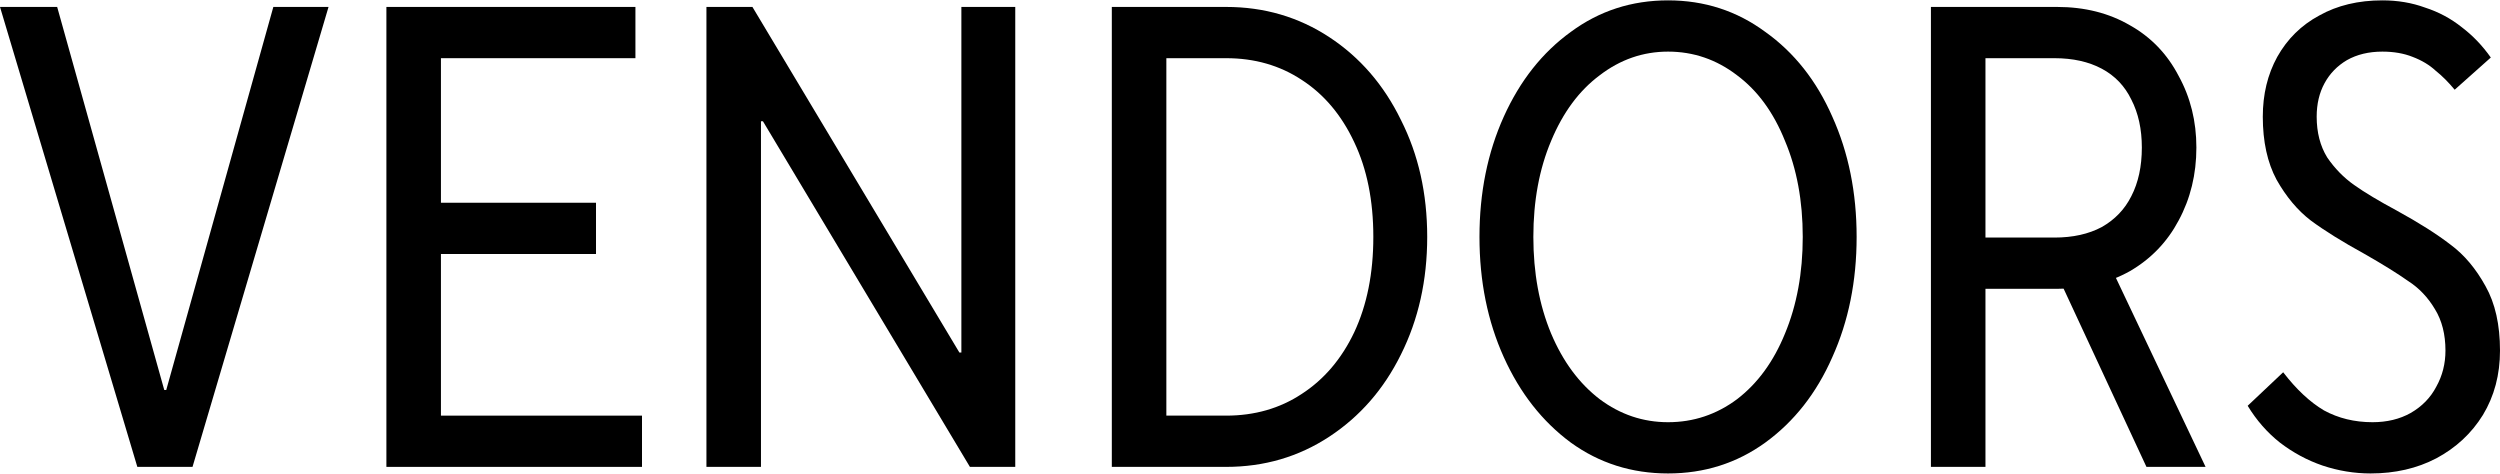 <svg width="1520" height="288" viewBox="0 0 1520 288" fill="none" xmlns="http://www.w3.org/2000/svg">
<path d="M1441.3 287.86C1431.45 287.86 1421.72 286.262 1412.14 283.066C1402.81 279.871 1394.16 275.21 1386.17 269.084C1378.45 262.958 1371.92 255.501 1366.59 246.712L1388.17 226.338C1396.16 236.725 1404.41 244.448 1412.94 249.509C1421.72 254.303 1431.58 256.7 1442.5 256.7C1451.29 256.7 1459.01 254.835 1465.67 251.107C1472.59 247.112 1477.79 241.785 1481.25 235.127C1484.98 228.468 1486.84 221.144 1486.84 213.154C1486.84 203.3 1484.71 194.911 1480.45 187.986C1476.19 180.795 1470.73 175.069 1464.07 170.807C1457.68 166.28 1448.89 160.82 1437.7 154.428C1424.12 146.971 1413.2 140.179 1404.95 134.054C1396.96 127.928 1390.03 119.672 1384.17 109.285C1378.58 98.898 1375.78 86.114 1375.78 70.933C1375.78 57.35 1378.71 45.232 1384.57 34.578C1390.7 23.659 1399.22 15.27 1410.14 9.41C1421.06 3.284 1433.84 0.222 1448.49 0.222C1457.81 0.222 1466.47 1.687 1474.46 4.616C1482.71 7.279 1490.17 11.274 1496.83 16.601C1503.49 21.661 1509.35 27.787 1514.41 34.978L1492.44 54.553C1488.71 50.026 1484.85 46.164 1480.85 42.968C1477.12 39.506 1472.46 36.709 1466.87 34.578C1461.54 32.448 1455.42 31.383 1448.49 31.383C1440.23 31.383 1433.04 33.114 1426.92 36.576C1421.06 40.038 1416.53 44.699 1413.34 50.559C1410.14 56.418 1408.54 63.209 1408.54 70.933C1408.54 80.521 1410.67 88.777 1414.93 95.702C1419.46 102.36 1424.92 107.953 1431.31 112.481C1437.7 117.008 1446.36 122.202 1457.28 128.061C1470.86 135.518 1481.78 142.443 1490.04 148.835C1498.3 154.961 1505.35 163.35 1511.21 174.003C1517.07 184.39 1520 197.441 1520 213.154C1520 227.803 1516.54 240.853 1509.61 252.305C1502.69 263.491 1493.23 272.28 1481.25 278.672C1469.53 284.798 1456.21 287.86 1441.3 287.86Z" fill="black"/>
<path d="M1174 283.865V4.217H1250.7C1267.48 4.217 1282.26 7.945 1295.05 15.402C1307.83 22.593 1317.69 32.847 1324.61 46.164C1331.8 59.214 1335.4 73.729 1335.4 89.709C1335.4 105.955 1331.8 120.737 1324.61 134.054C1317.69 147.104 1307.83 157.358 1295.05 164.815C1282.26 172.006 1267.48 175.601 1250.7 175.601H1207.16V283.865H1174ZM1305.04 283.865L1247.11 159.222H1281.86L1340.99 283.865H1305.04ZM1249.11 144.44C1260.29 144.44 1269.88 142.31 1277.87 138.049C1285.86 133.521 1291.85 127.262 1295.85 119.272C1300.11 111.016 1302.24 101.161 1302.24 89.709C1302.24 78.523 1300.11 68.802 1295.85 60.546C1291.85 52.289 1285.86 46.031 1277.87 41.769C1269.88 37.508 1260.29 35.377 1249.11 35.377H1207.16V144.44H1249.11Z" fill="black"/>
<path d="M1014.18 287.86C992.07 287.86 972.361 281.602 955.05 269.084C937.738 256.3 924.155 238.989 914.301 217.149C904.447 195.31 899.52 170.941 899.52 144.041C899.52 117.142 904.447 92.772 914.301 70.933C924.155 49.094 937.738 31.915 955.05 19.398C972.361 6.614 992.07 0.222 1014.18 0.222C1036.28 0.222 1055.99 6.614 1073.3 19.398C1090.88 31.915 1104.46 49.094 1114.05 70.933C1123.9 92.772 1128.83 117.142 1128.83 144.041C1128.83 170.941 1123.9 195.31 1114.05 217.149C1104.46 238.989 1090.88 256.3 1073.3 269.084C1055.99 281.602 1036.28 287.86 1014.18 287.86ZM1014.18 256.7C1029.62 256.7 1043.61 252.039 1056.12 242.717C1068.64 233.129 1078.36 219.813 1085.29 202.767C1092.48 185.456 1096.07 165.88 1096.07 144.041C1096.07 122.202 1092.48 102.76 1085.29 85.714C1078.36 68.403 1068.64 55.086 1056.12 45.764C1043.61 36.176 1029.62 31.383 1014.18 31.383C998.995 31.383 985.145 36.176 972.628 45.764C960.11 55.086 950.256 68.403 943.065 85.714C935.874 102.76 932.278 122.202 932.278 144.041C932.278 165.88 935.874 185.456 943.065 202.767C950.256 219.813 960.11 233.129 972.628 242.717C985.145 252.039 998.995 256.7 1014.18 256.7Z" fill="black"/>
<path d="M675.984 283.865V4.217H745.497C768.668 4.217 789.575 10.342 808.218 22.593C826.862 34.845 841.377 51.624 851.764 72.93C862.417 93.971 867.744 117.674 867.744 144.041C867.744 170.408 862.417 194.245 851.764 215.551C841.377 236.591 826.862 253.237 808.218 265.488C789.575 277.74 768.668 283.865 745.497 283.865H675.984ZM745.497 252.705C762.809 252.705 778.123 248.31 791.439 239.521C805.022 230.732 815.676 218.215 823.399 201.968C831.123 185.456 834.985 166.147 834.985 144.041C834.985 121.935 831.123 102.759 823.399 86.513C815.676 70.001 805.022 57.35 791.439 48.561C778.123 39.772 762.809 35.377 745.497 35.377H709.143V252.705H745.497Z" fill="black"/>
<path d="M429.512 283.865V4.217H457.477L583.319 214.353H584.517V4.217H617.276V283.865H589.711L463.869 73.729H462.67V283.865H429.512Z" fill="black"/>
<path d="M234.93 283.865V4.217H386.34V35.377H268.088V123.267H362.37V154.428H268.088V252.705H390.335V283.865H234.93Z" fill="black"/>
<path d="M83.495 283.865L0 4.217H34.756L99.875 237.124H101.073L166.191 4.217H199.749L117.053 283.865H83.495Z" fill="black"/>
</svg>
